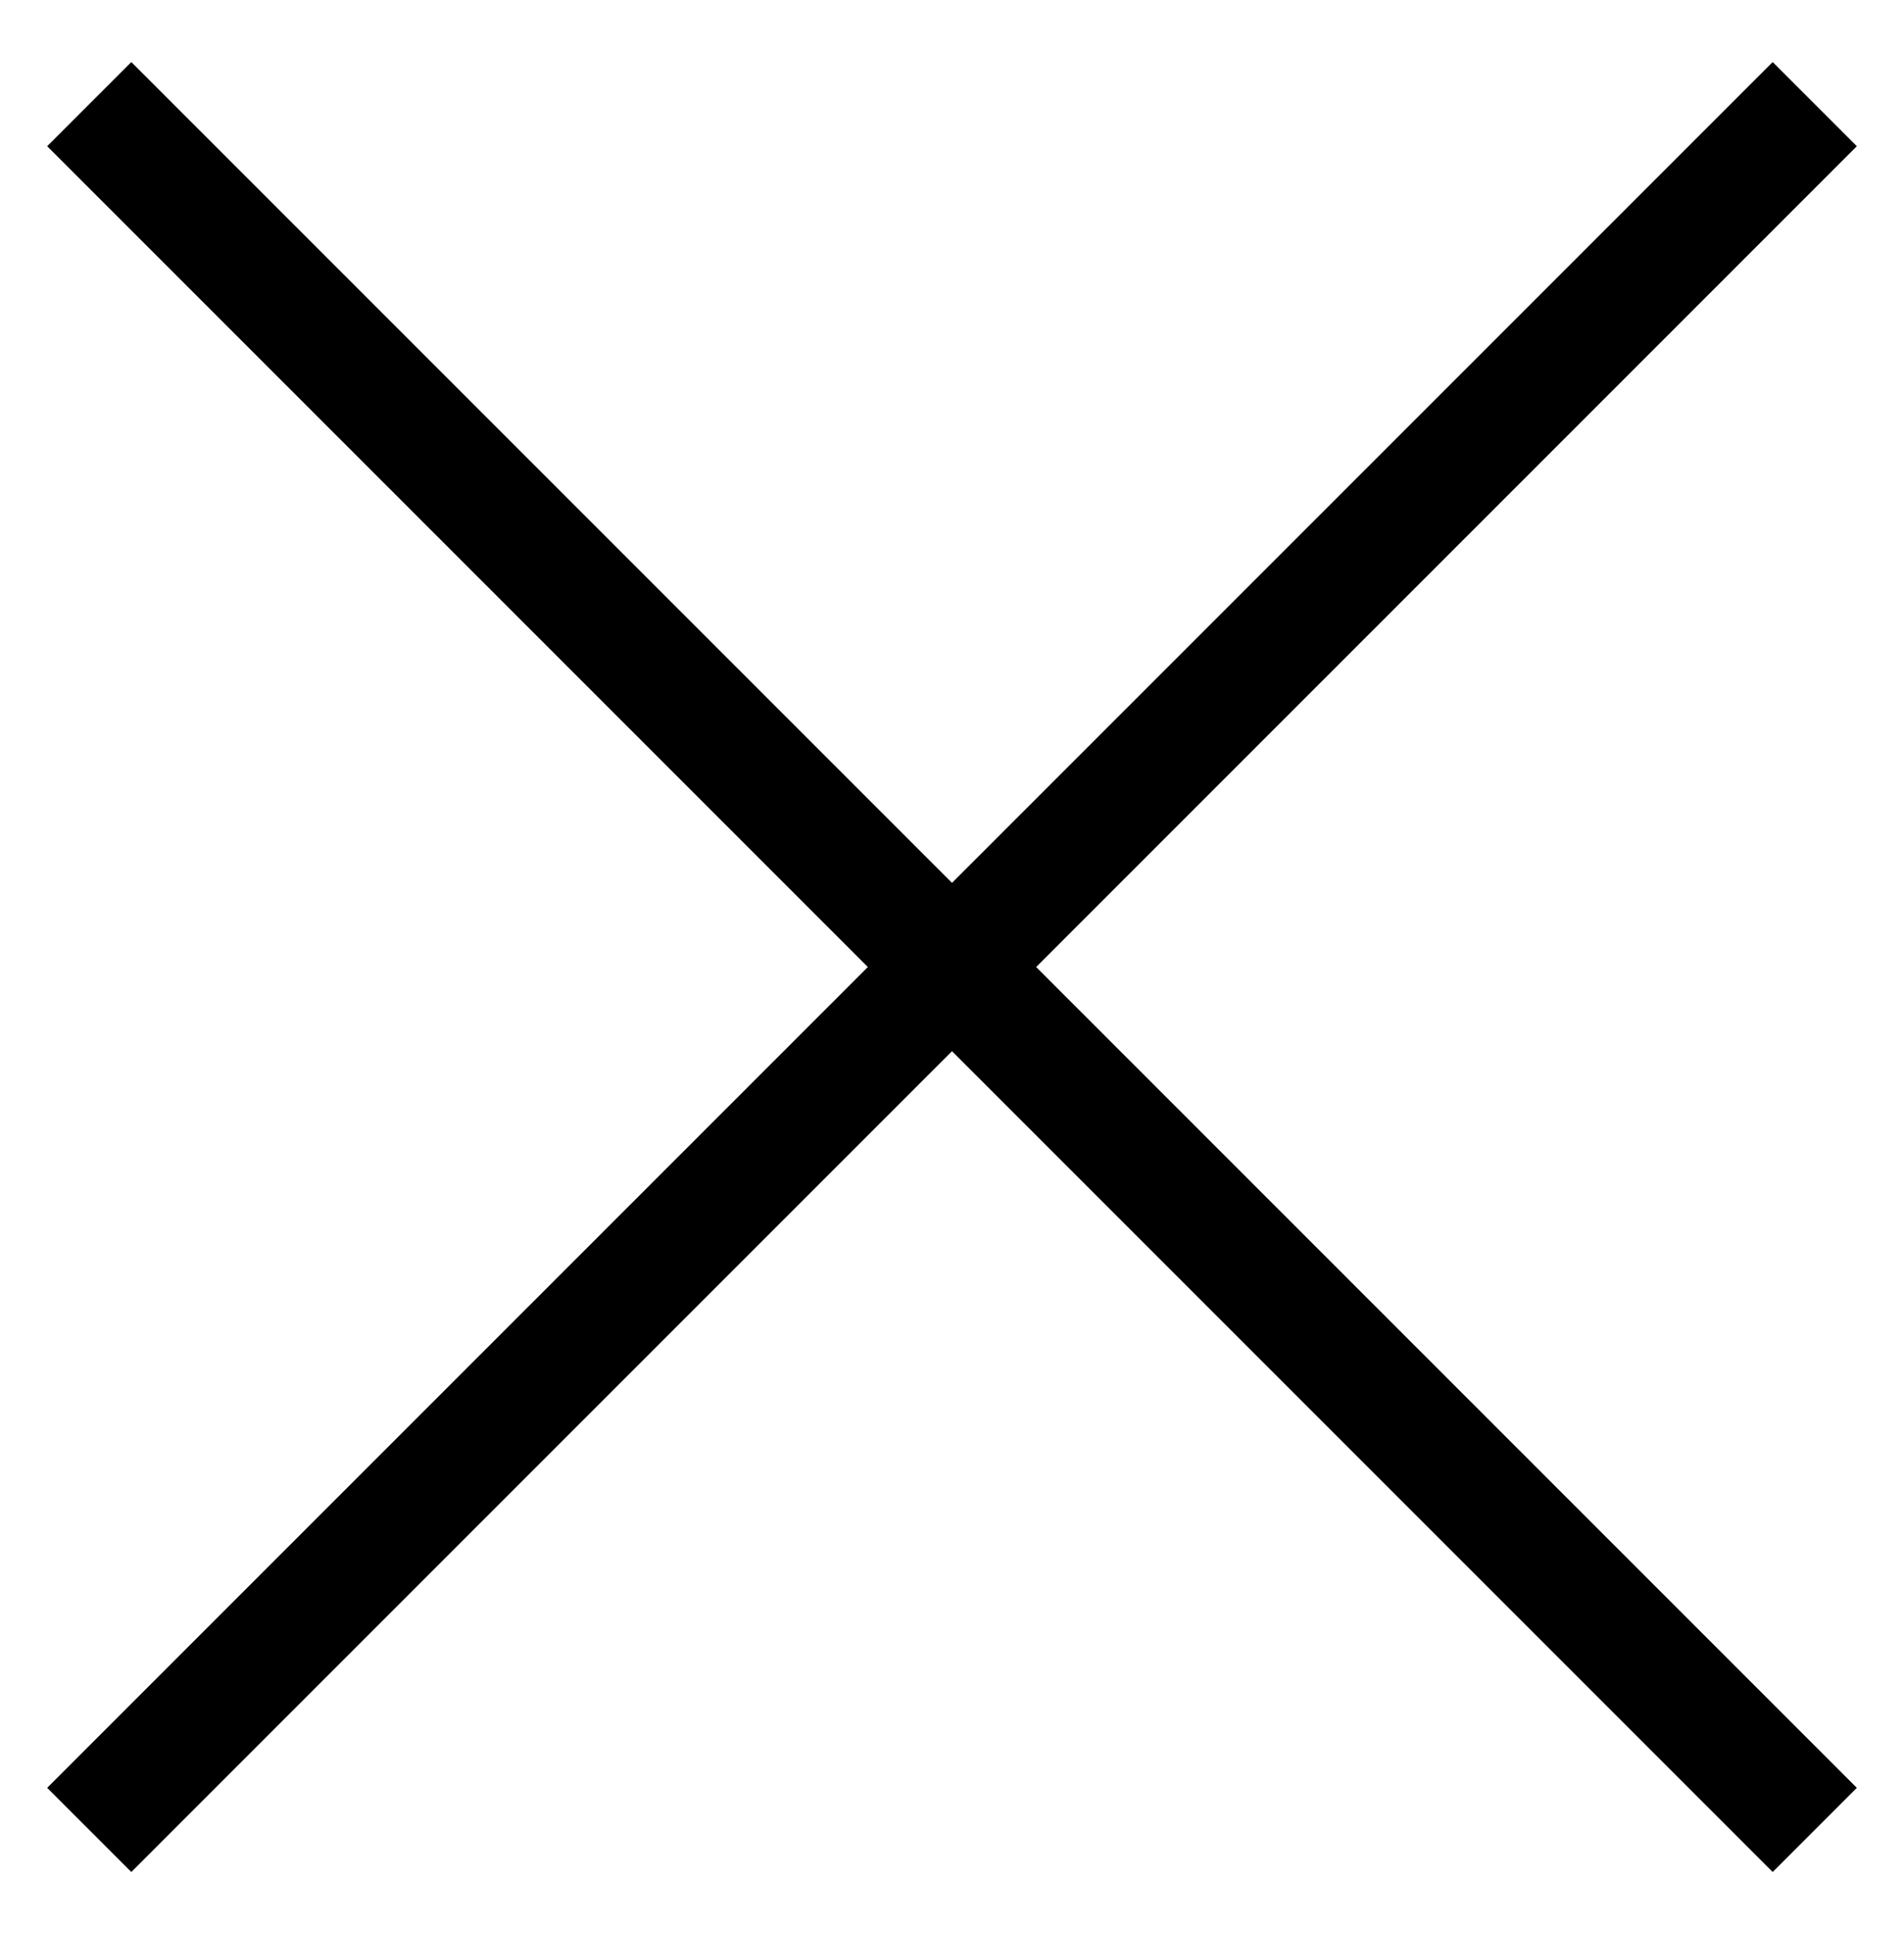 <?xml version="1.0" encoding="UTF-8"?> <svg xmlns="http://www.w3.org/2000/svg" width="64" height="65" viewBox="0 0 64 65" fill="none"><path d="M3 3.5L32 32.5M61 61.5L32 32.5M32 32.5L61 3.5L3 61.5" stroke="black" stroke-width="4"></path></svg> 